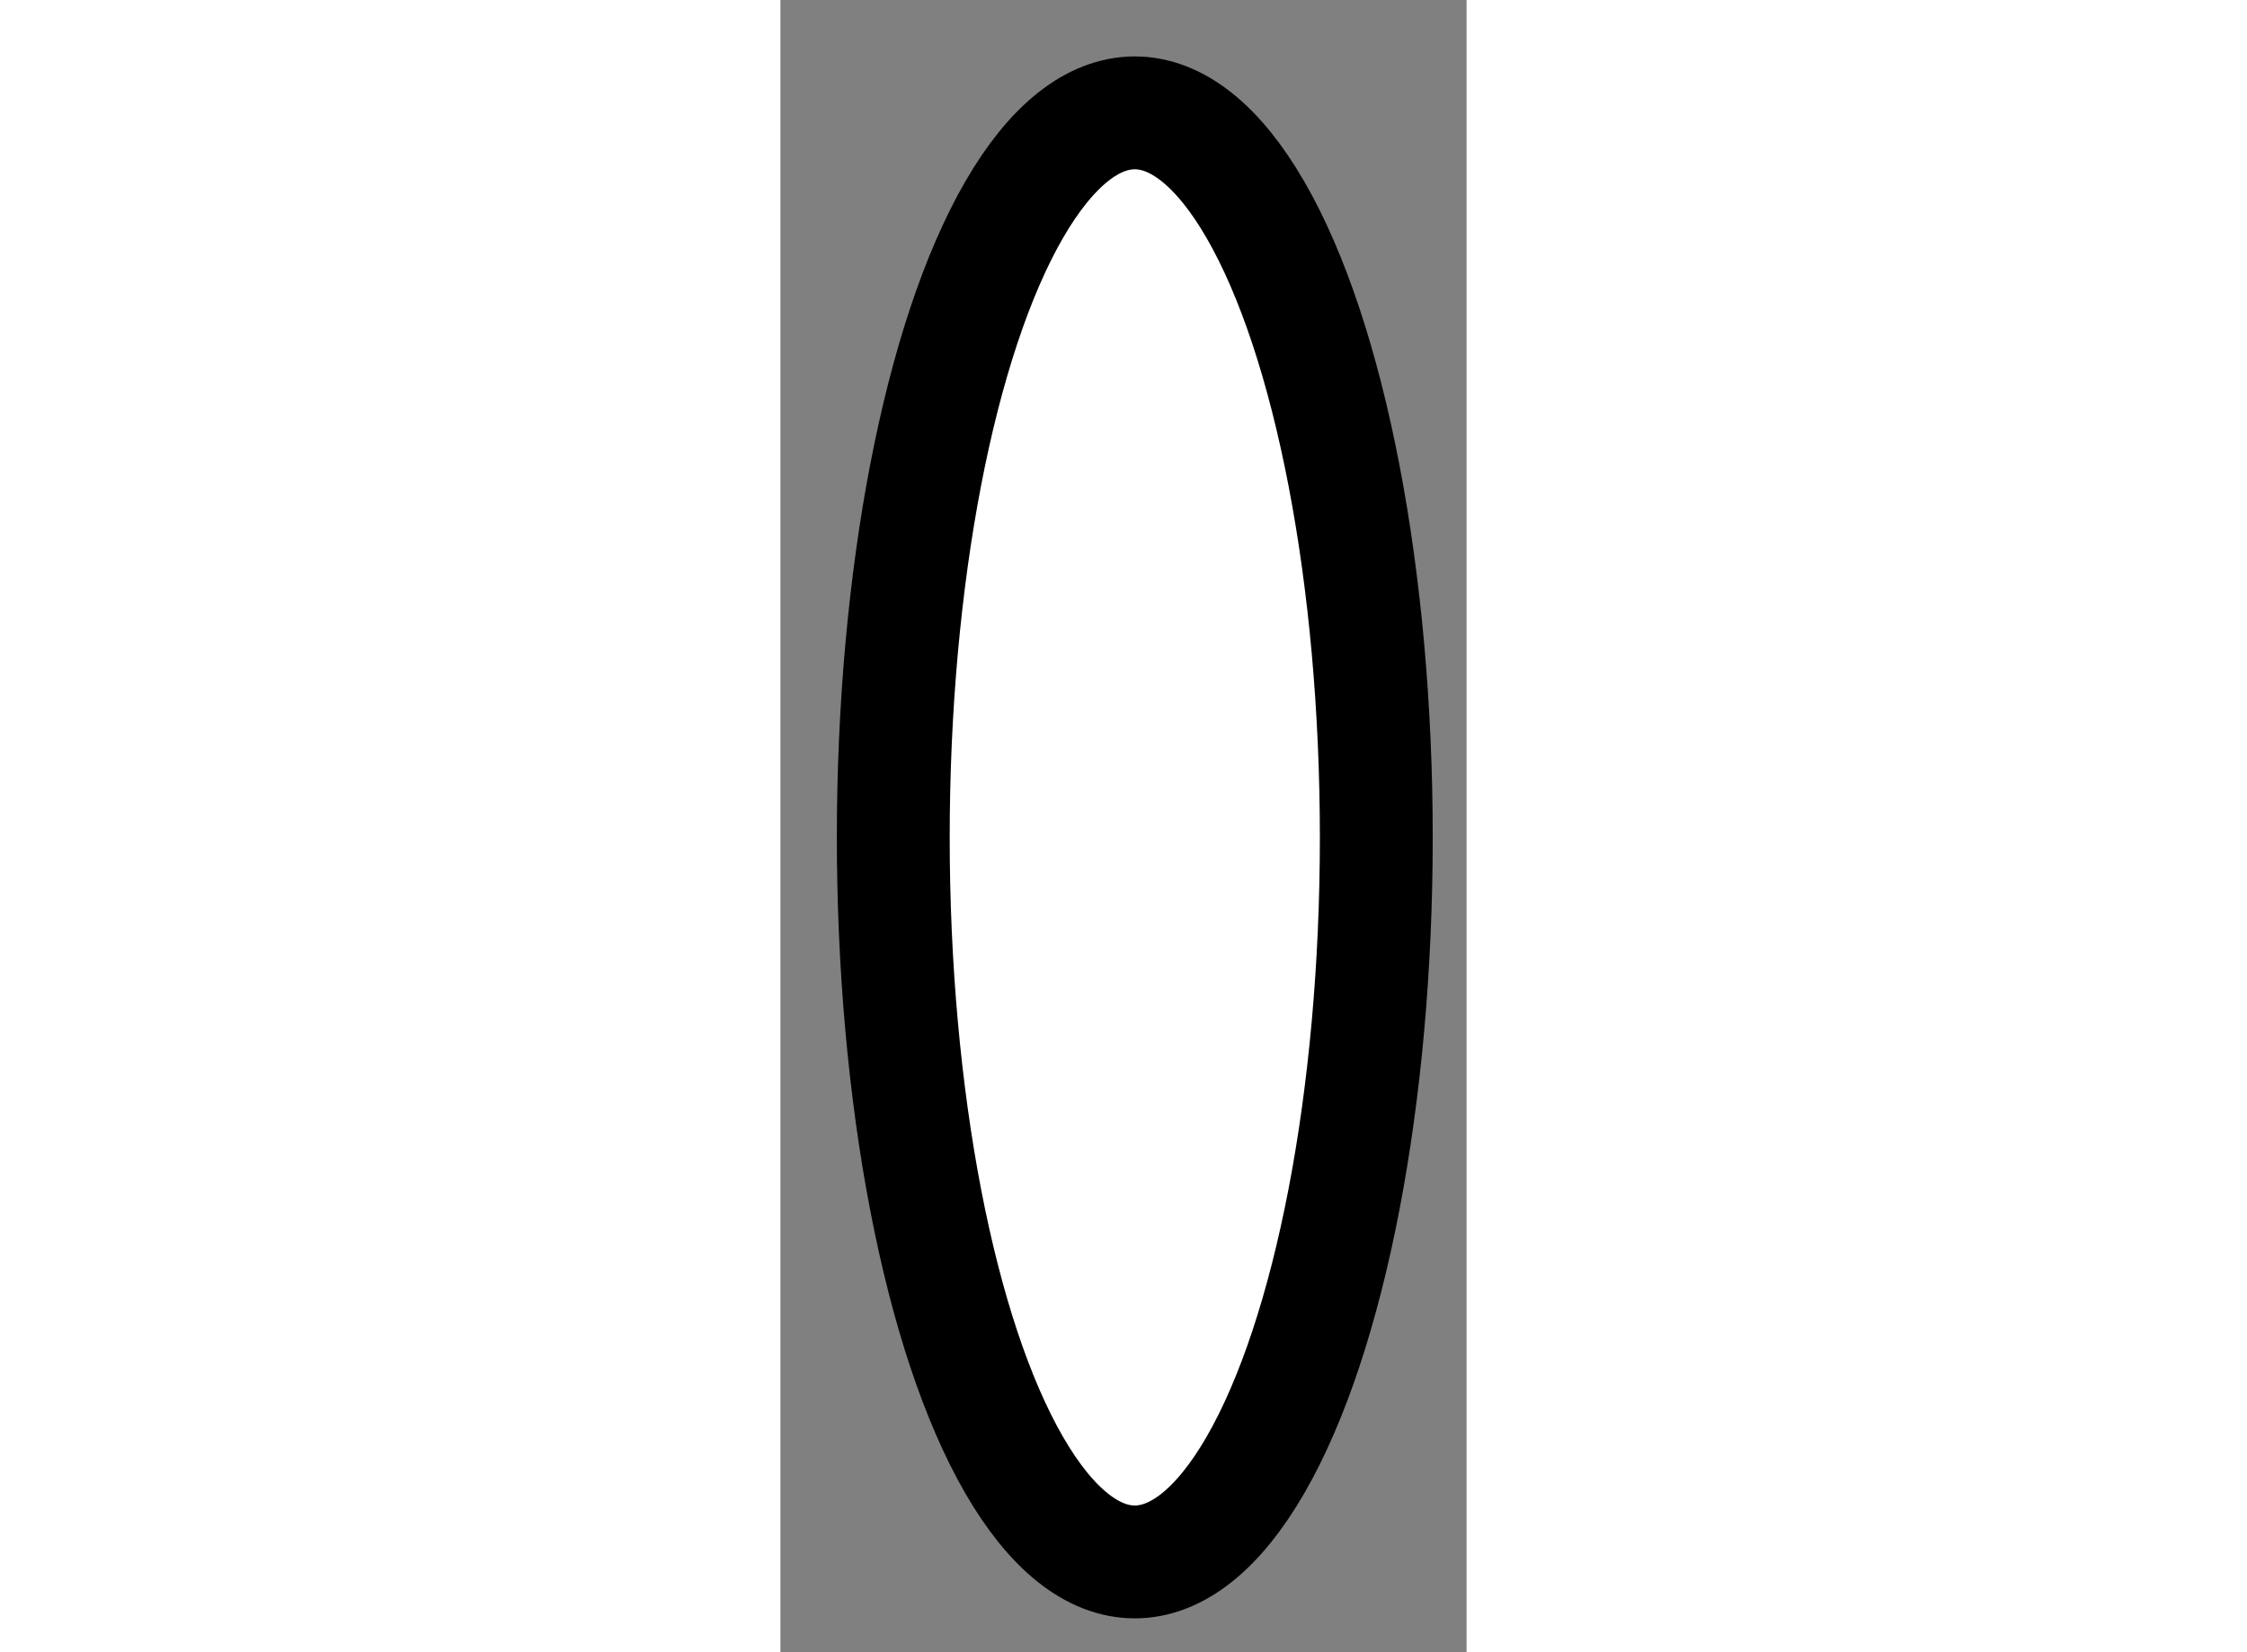 <?xml version="1.0" encoding="utf-8"?>
<!-- Generator: Adobe Illustrator 15.1.0, SVG Export Plug-In . SVG Version: 6.00 Build 0)  -->
<!DOCTYPE svg PUBLIC "-//W3C//DTD SVG 1.1//EN" "http://www.w3.org/Graphics/SVG/1.1/DTD/svg11.dtd">
<svg version="1.1" xmlns="http://www.w3.org/2000/svg" xmlns:xlink="http://www.w3.org/1999/xlink" x="0px" y="0px" width="244.8px"
	 height="180px" viewBox="47.531 43.668 3.04 7.32" enable-background="new 0 0 244.8 180" xml:space="preserve">
	
<rect x="47.531" y="43.668" width="3.04" height="7.32" fill="#808080" stroke="none"/>
	
<g><ellipse fill="#FFFFFF" stroke="#000000" stroke-width="0.5" cx="49.101" cy="47.378" rx="1.07" ry="3.21"></ellipse></g>


</svg>